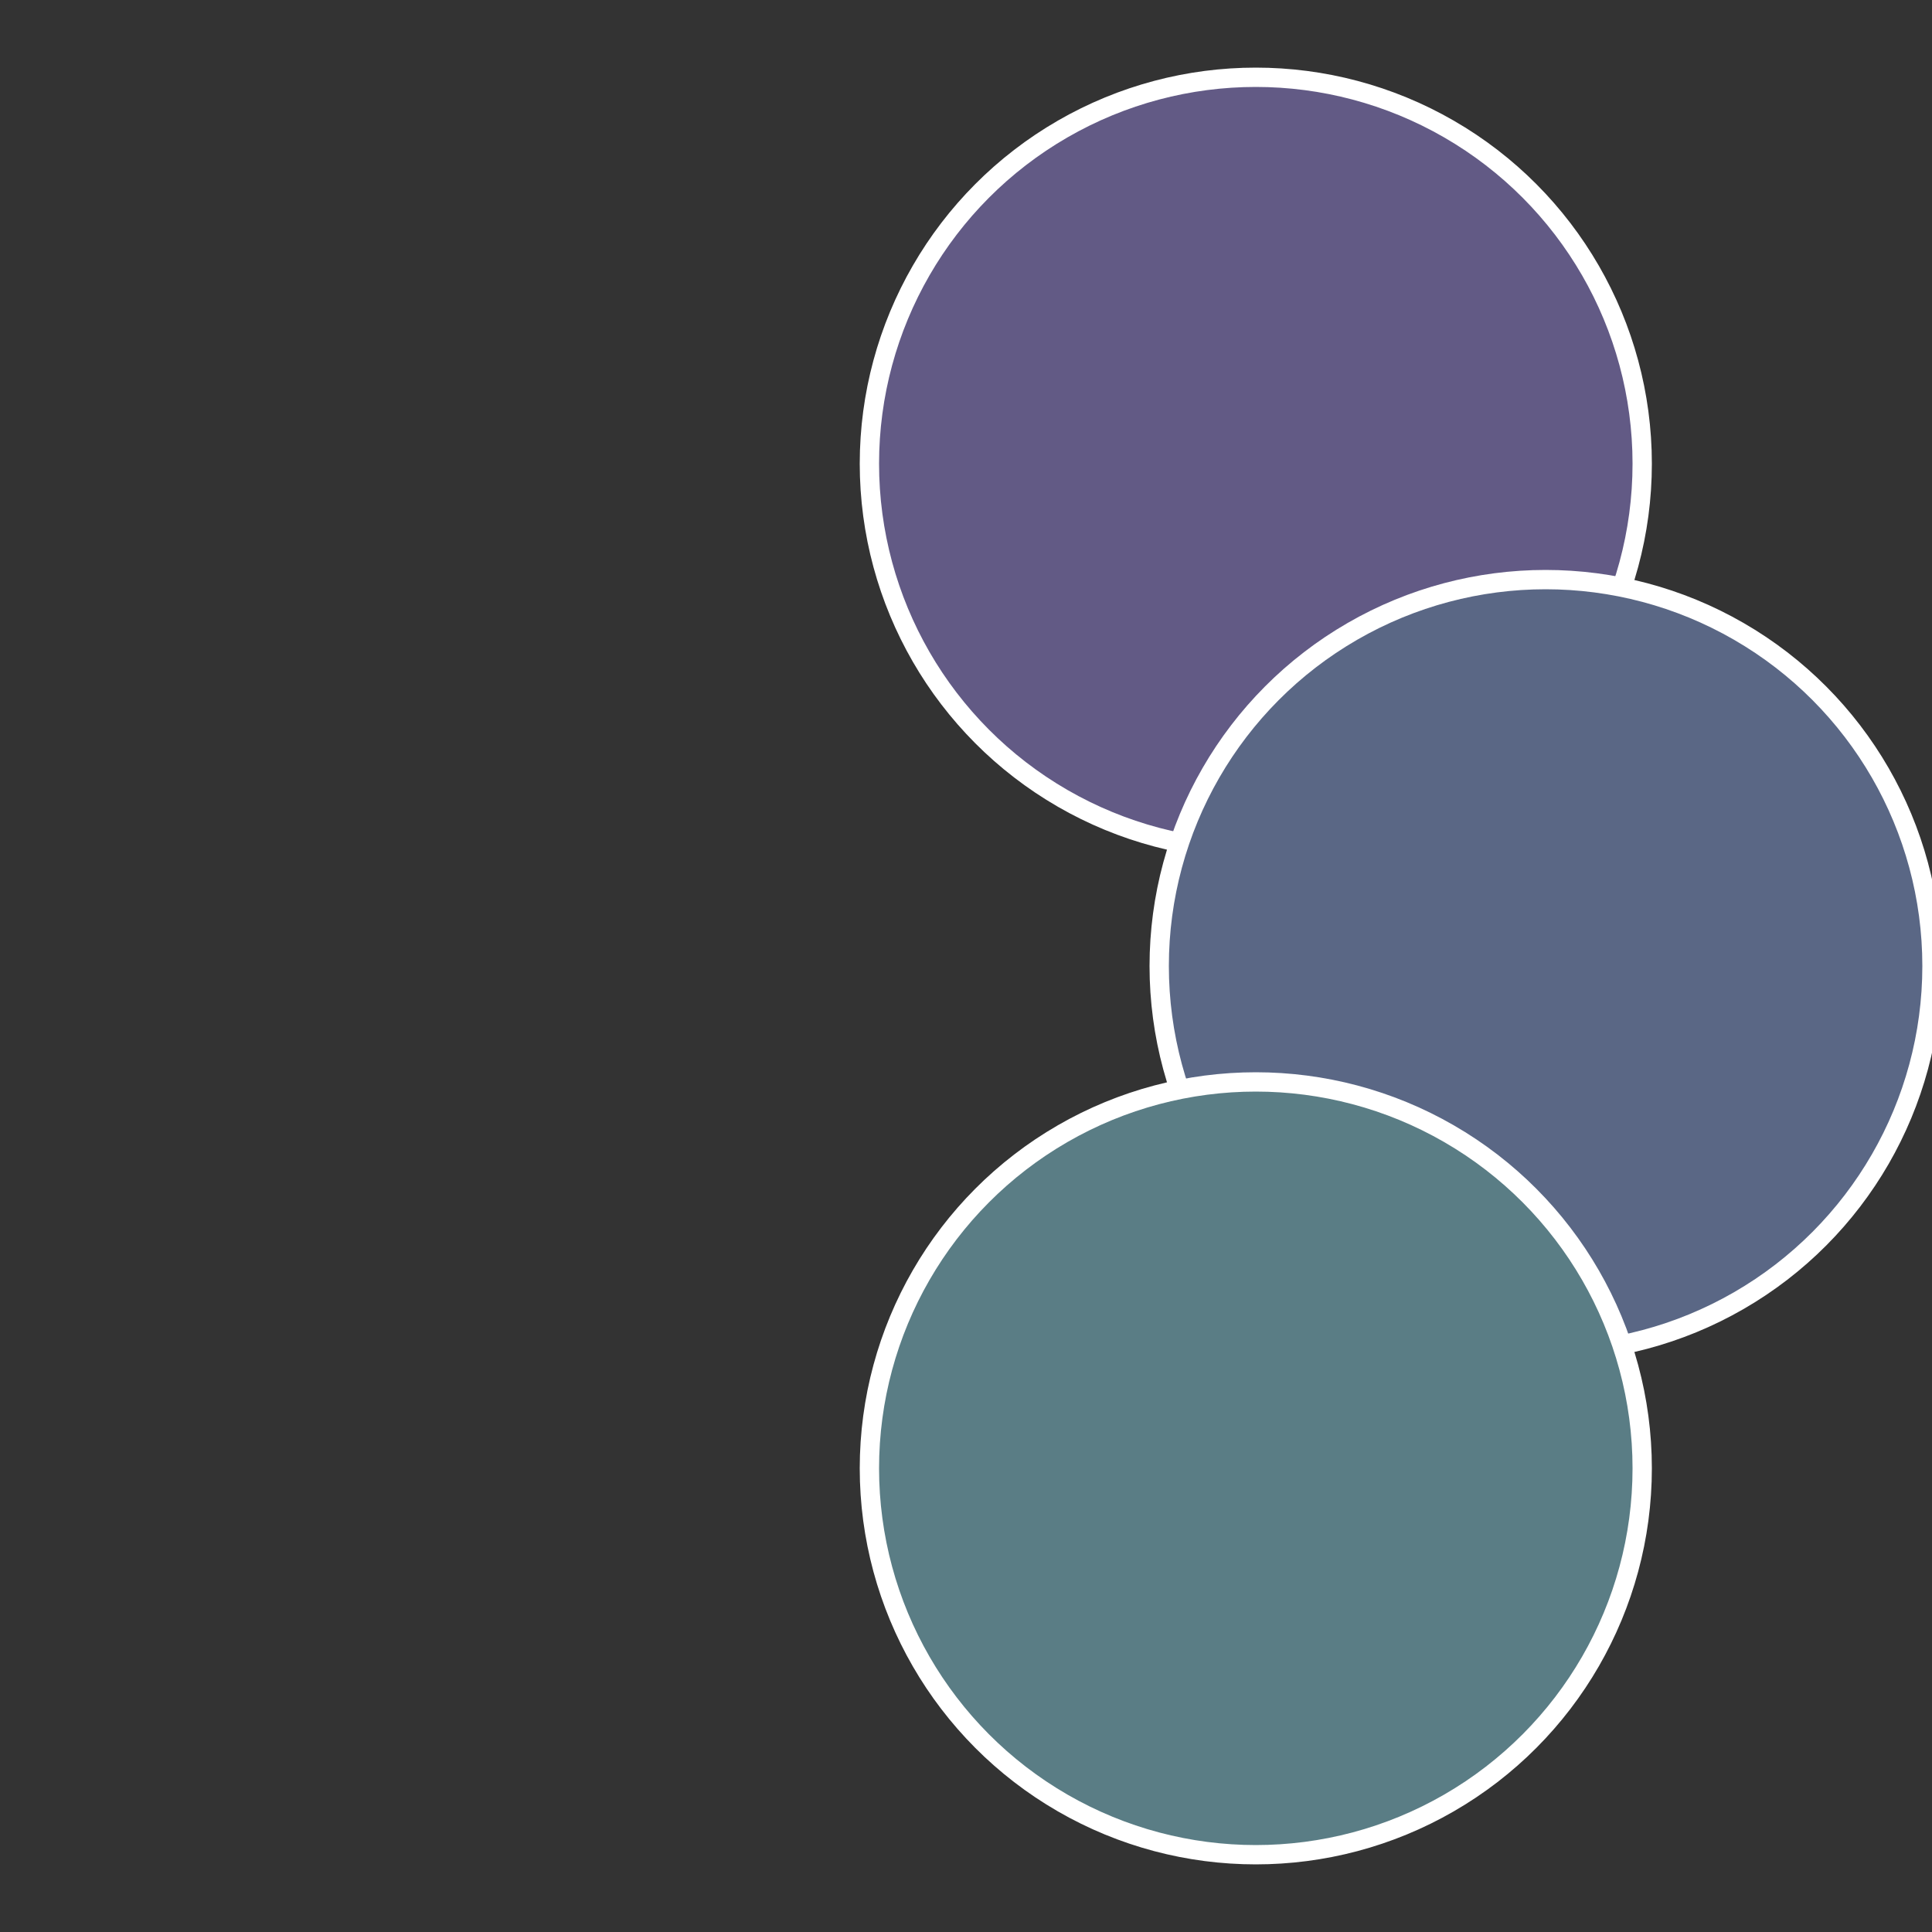 <?xml version="1.0" standalone="no"?>
<svg width="500" height="500" viewBox="-1 -1 2 2" xmlns="http://www.w3.org/2000/svg">
 
                <rect x="-1" y="-1" width="2" height="2" fill="#333333" stroke="none"/>
 
                <circle cx="0.3" cy="-0.52" r="0.4" fill="#625a85" stroke="#fff" stroke-width="1%" />
             
                <circle cx="0.6" cy="0" r="0.4" fill="#5a6785" stroke="#fff" stroke-width="1%" />
             
                <circle cx="0.3" cy="0.52" r="0.4" fill="#5a7d85" stroke="#fff" stroke-width="1%" />
            </svg>
